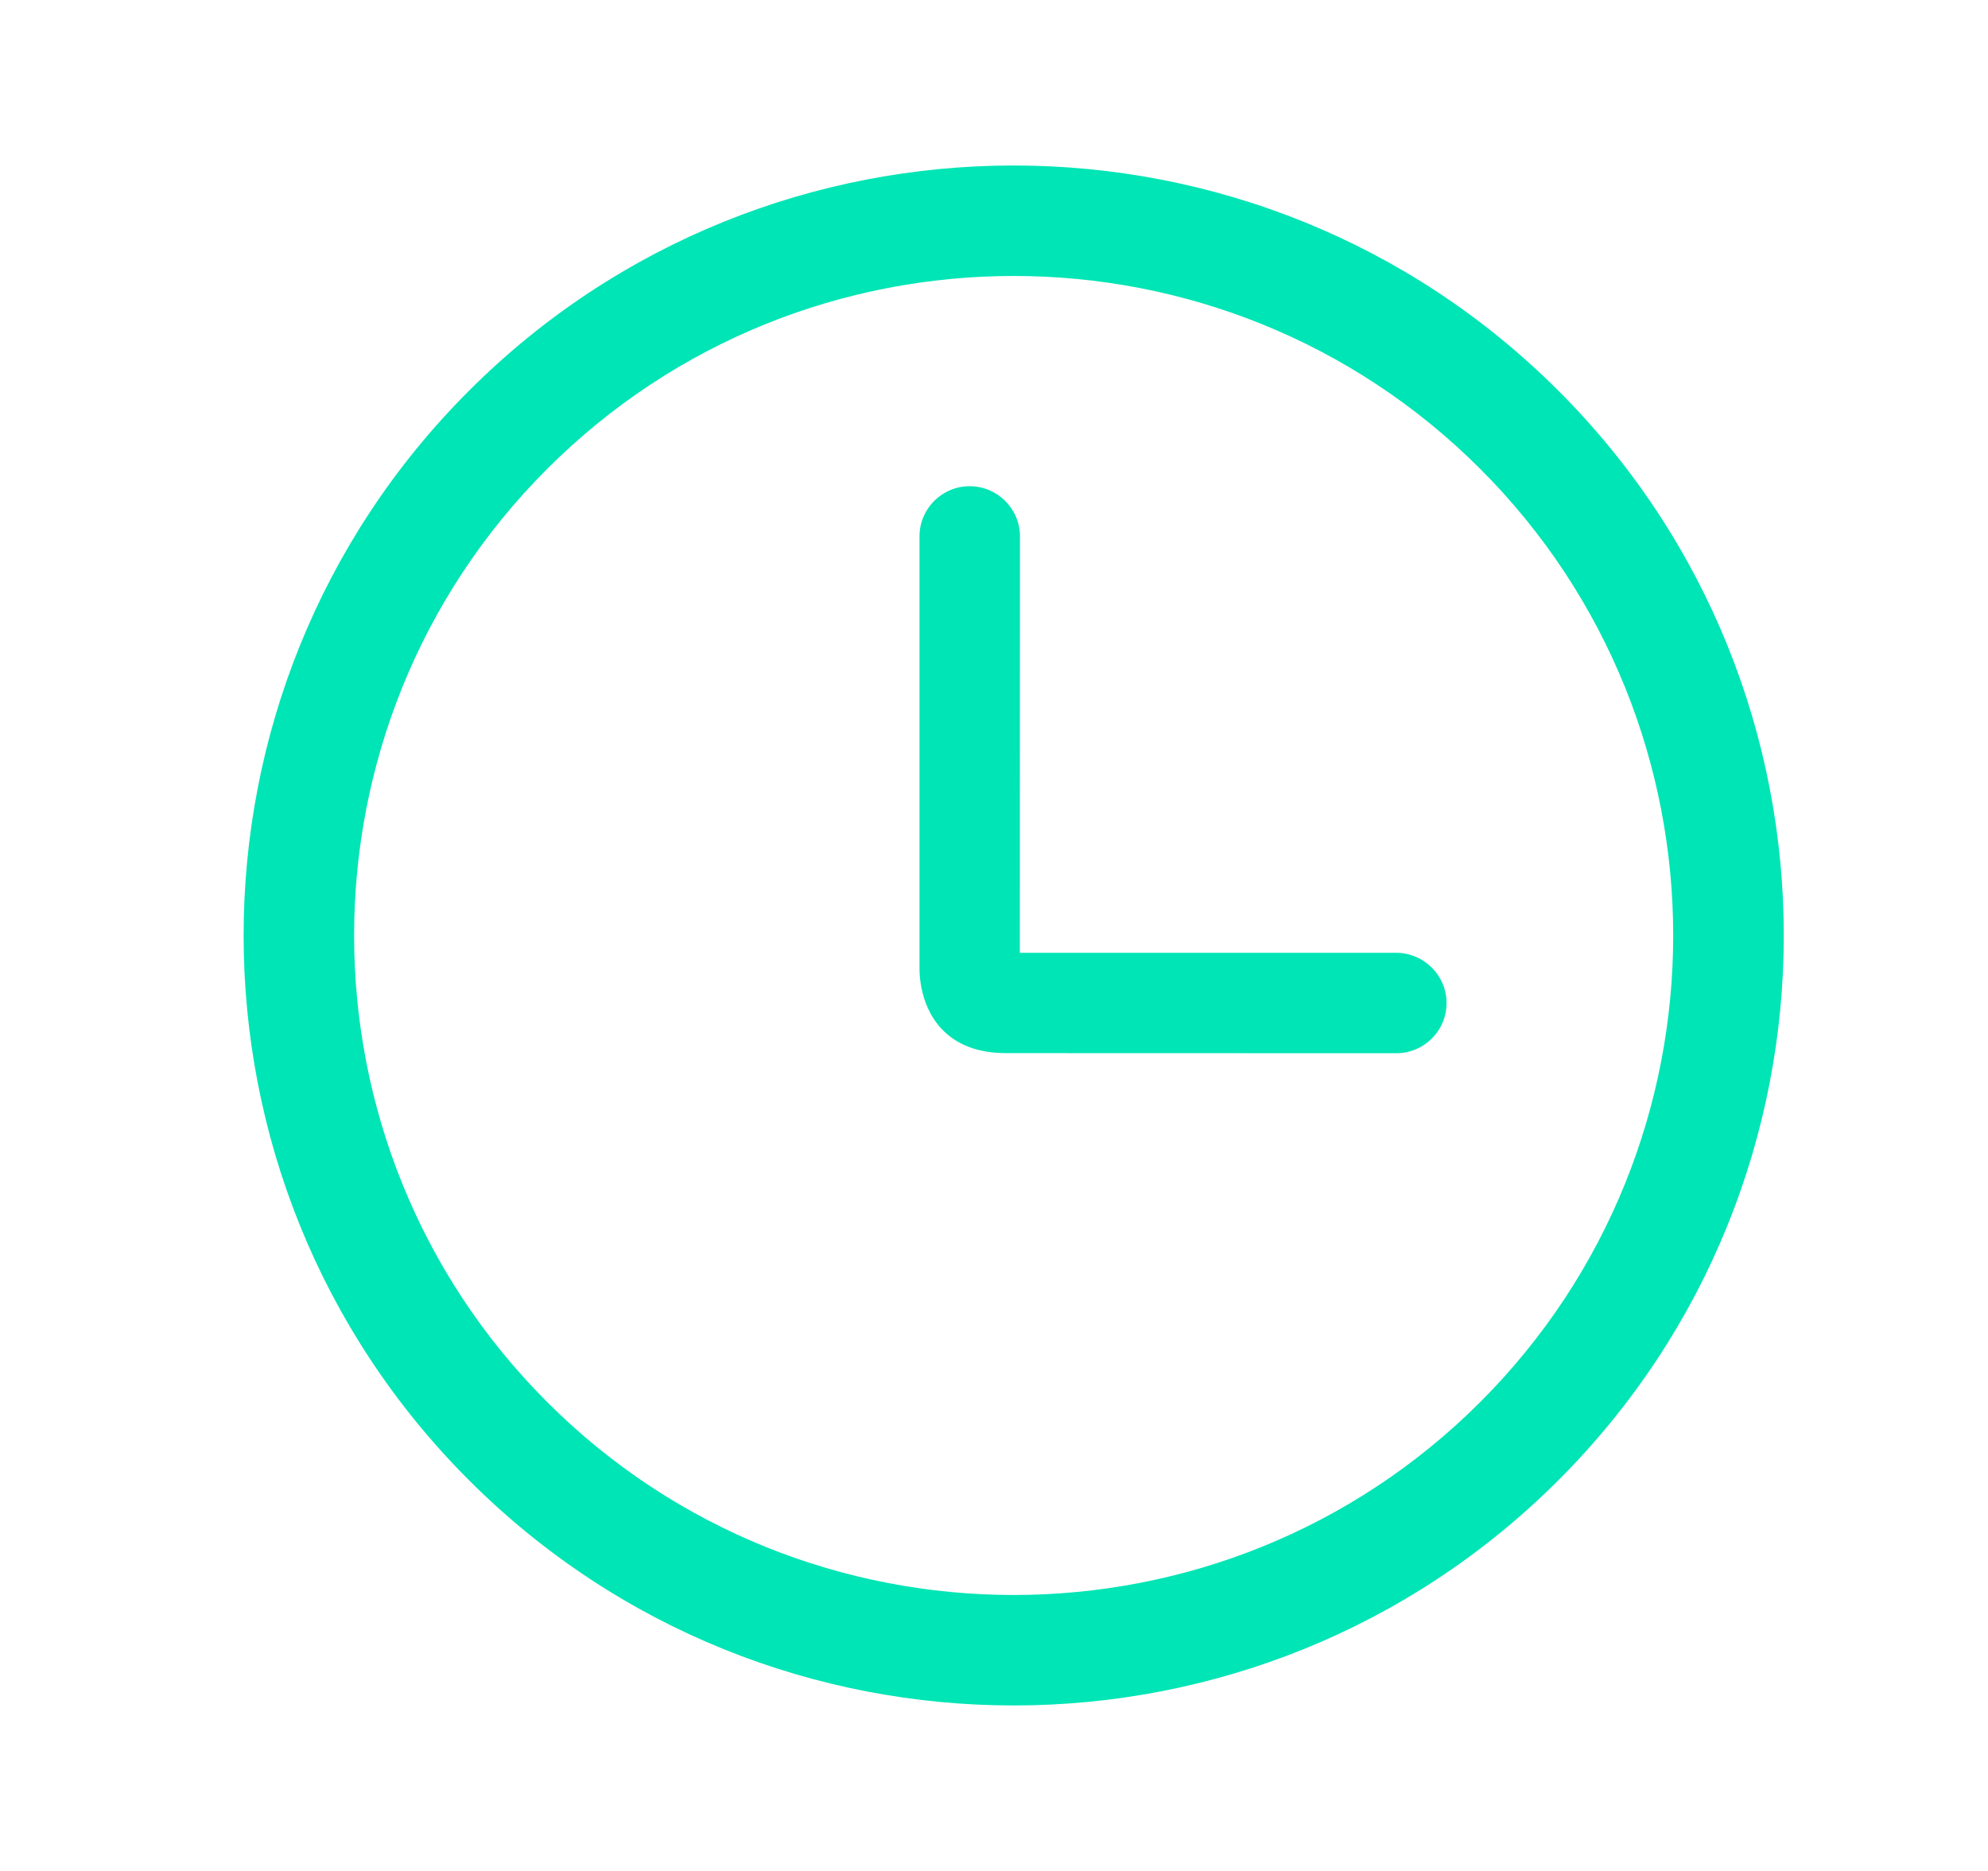 <svg width="17" height="16" viewBox="0 0 17 16" fill="none" xmlns="http://www.w3.org/2000/svg">
<path d="M13.327 3.342C10.758 0.773 6.578 0.773 4.01 3.342C1.441 5.91 1.441 10.09 4.01 12.658C6.578 15.227 10.758 15.227 13.327 12.658C15.896 10.09 15.896 5.91 13.327 3.342ZM12.658 11.99C10.458 14.19 6.878 14.19 4.679 11.99C2.478 9.79 2.478 6.21 4.679 4.01C6.878 1.81 10.458 1.81 12.658 4.01C14.858 6.21 14.858 9.79 12.658 11.99Z" fill="#00E5B5"/>
<path d="M11.941 8.148H8.721L8.722 4.587C8.722 4.35 8.528 4.158 8.292 4.158C8.055 4.158 7.863 4.35 7.863 4.587V8.26C7.863 8.273 7.847 8.58 8.052 8.799C8.182 8.936 8.365 9.006 8.601 9.006L11.941 9.007C12.177 9.007 12.37 8.815 12.37 8.578C12.37 8.342 12.178 8.15 11.941 8.148Z" fill="#00E5B5"/>
</svg>
